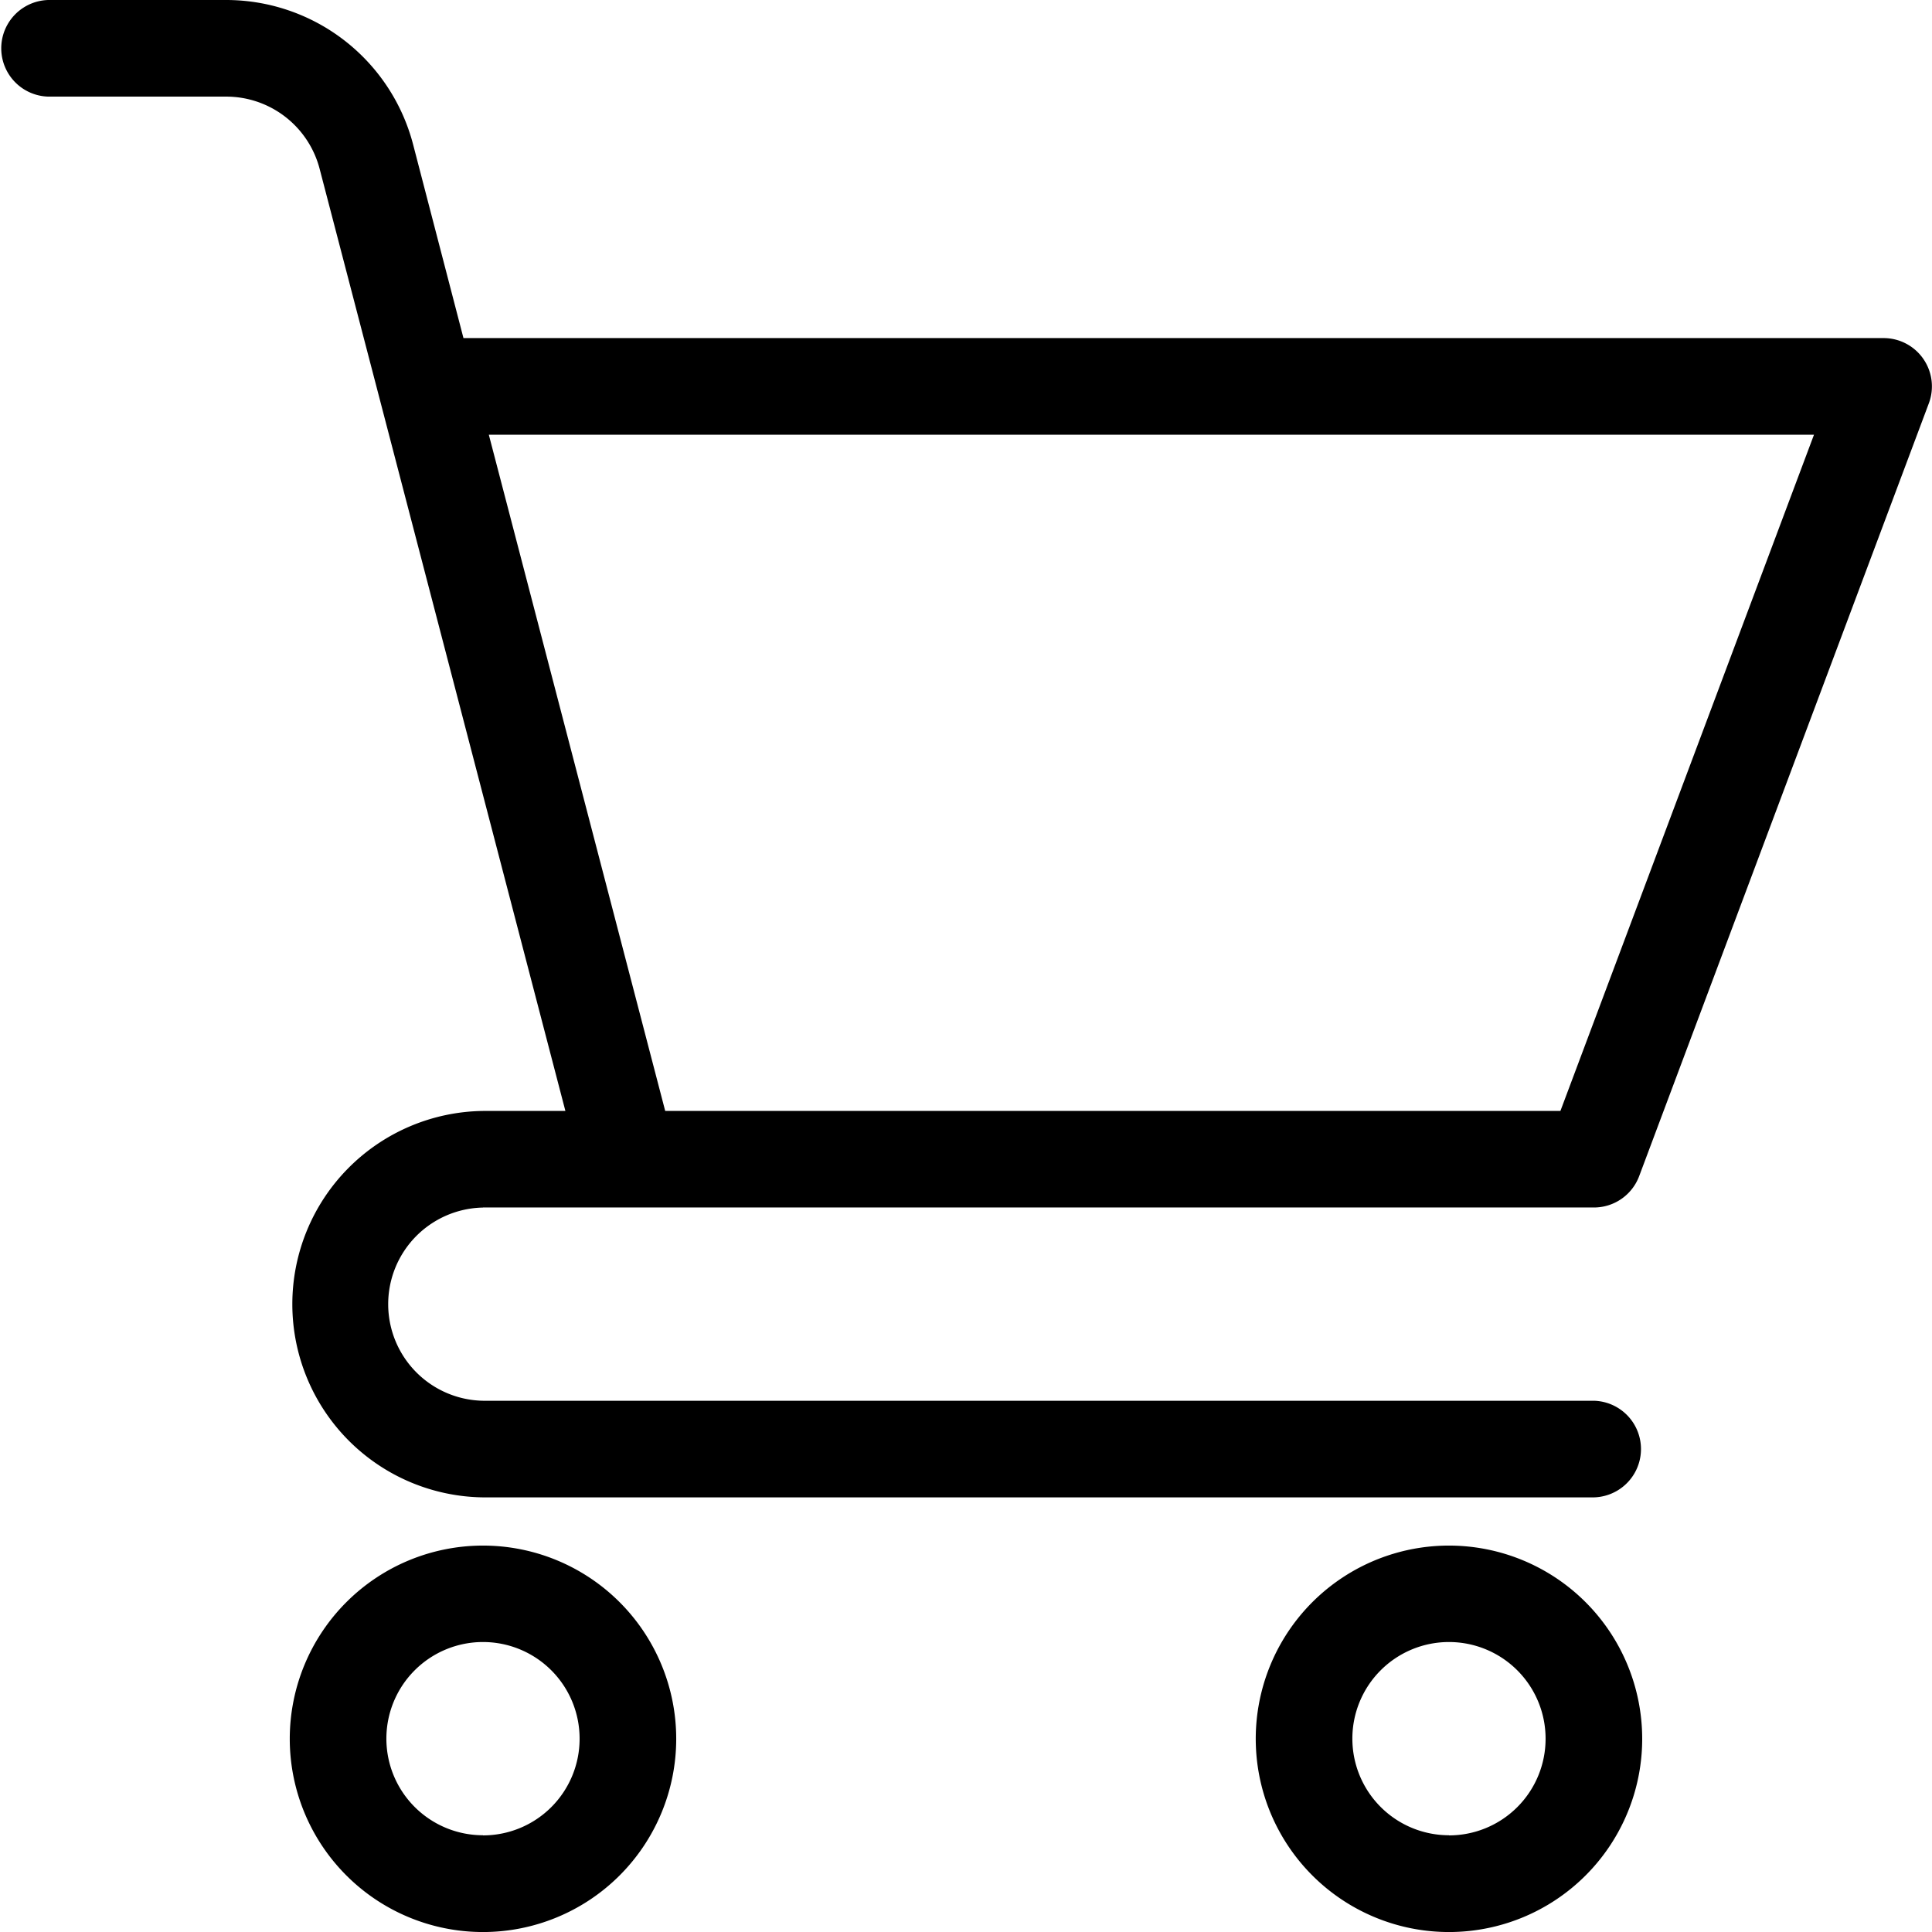 <?xml version="1.0" encoding="UTF-8"?> <svg xmlns="http://www.w3.org/2000/svg" id="Слой_1" data-name="Слой 1" width="200mm" height="200mm" viewBox="0 0 566.93 566.93"><path d="M425.2,453.54a56.7,56.7,0,1,0,56.69,56.7A56.71,56.71,0,0,0,425.2,453.54Zm0,85a28.35,28.35,0,1,1,28.34-28.34A28.34,28.34,0,0,1,425.2,538.58Z"></path><path d="M141.73,453.54a56.7,56.7,0,1,0,56.7,56.7A56.7,56.7,0,0,0,141.73,453.54Zm0,85a28.35,28.35,0,1,1,28.35-28.34A28.34,28.34,0,0,1,141.73,538.58Z"></path><path d="M141.73,354.33h326a14.18,14.18,0,0,0,13.27-9.2l85-226.77a14.17,14.17,0,0,0-13.27-19.15H136L121.22,42.38A56.71,56.71,0,0,0,66.37,0H14.17a14.18,14.18,0,0,0,0,28.35h52.2A28.34,28.34,0,0,1,93.79,49.53L165.91,326H141.73a56.7,56.7,0,0,0,0,113.39h326a14.18,14.18,0,0,0,0-28.35h-326a28.35,28.35,0,0,1,0-56.69Zm1.71-226.77H532.3L457.89,326H195.2Z"></path></svg> 